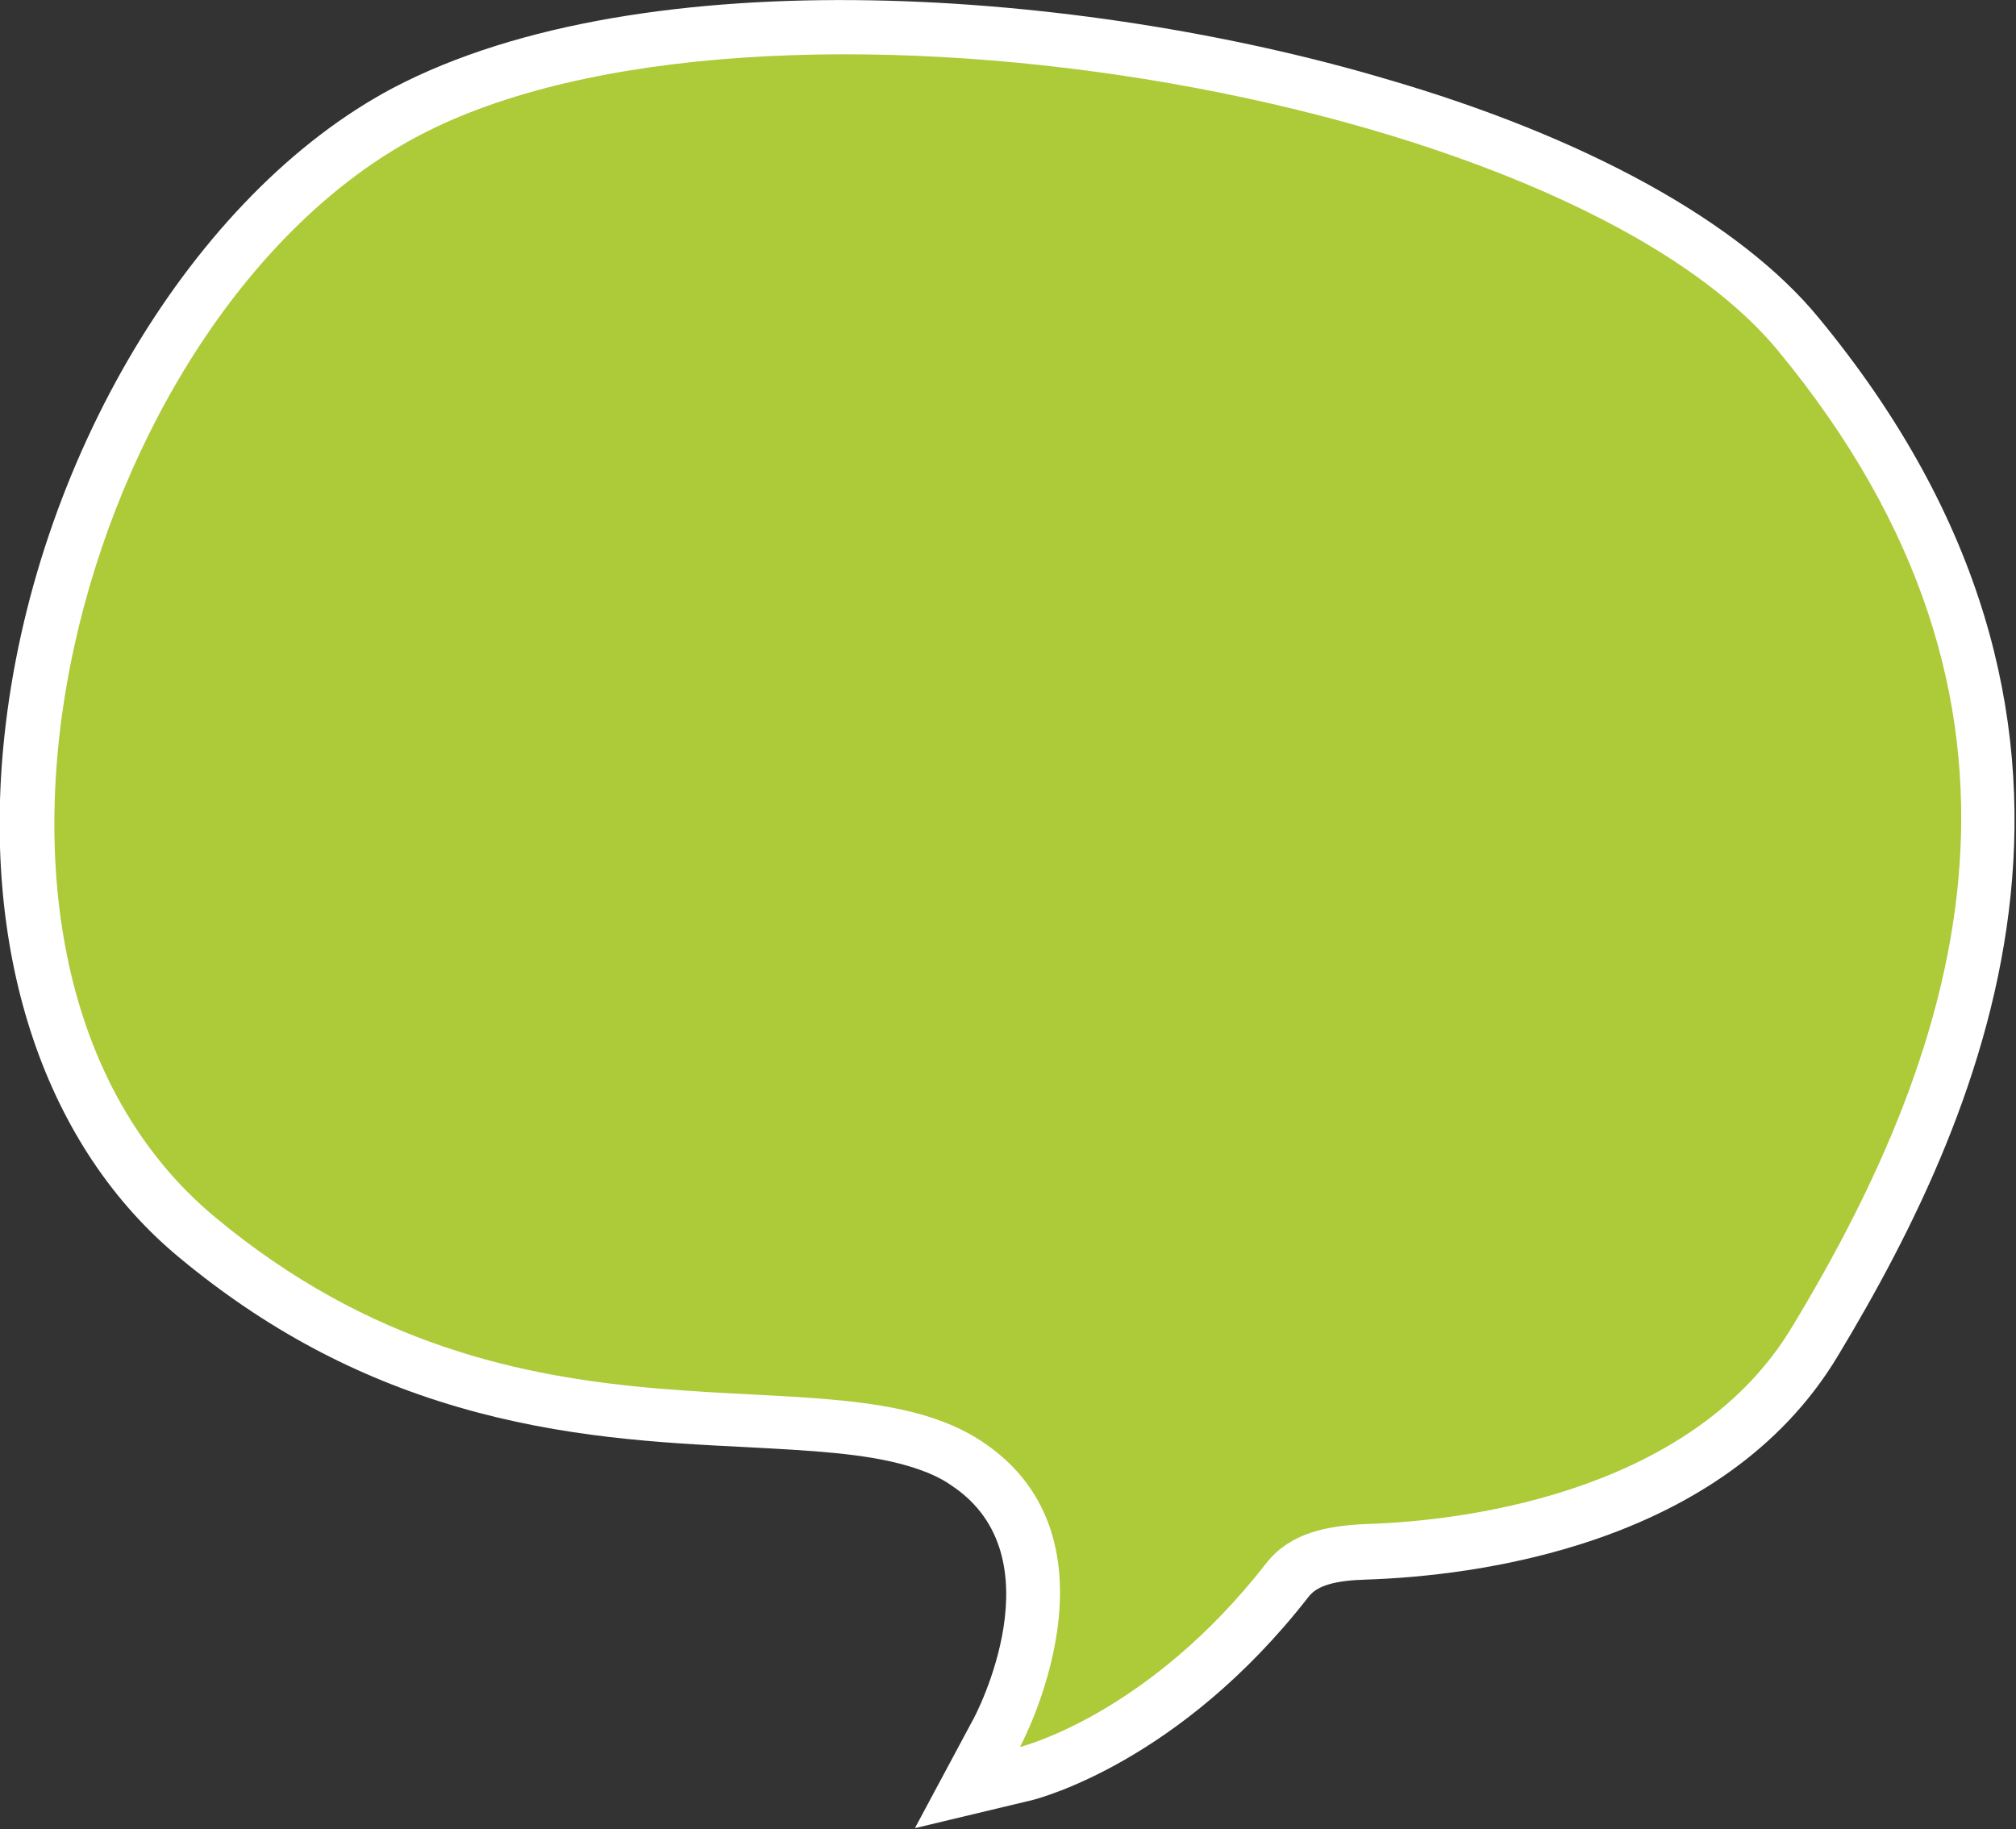<?xml version="1.0" encoding="utf-8"?>
<!-- Generator: Adobe Illustrator 21.1.0, SVG Export Plug-In . SVG Version: 6.00 Build 0)  -->
<svg version="1.1" xmlns="http://www.w3.org/2000/svg" xmlns:xlink="http://www.w3.org/1999/xlink" x="0px" y="0px"
	 viewBox="0 0 236 214.1" style="enable-background:new 0 0 236 214.1;" xml:space="preserve">
<rect x="0" y="0" width="236" height="214.1" fill="#333333" stroke="none"/>
<style type="text/css">
	.st0{fill:#FFFFFF;}
	.st1{fill:#ADCA39;}
</style>
<g id="Isolation_Mode">
</g>
<g id="Layer_2">
	<g>
		<path class="st0" d="M120.9,210.7c0.7-0.2,17.2-4.4,32.3-23.8c1-1.3,3.1-1.9,6.8-2c12.1-0.4,41.6-3.7,55.1-26.1
			c17.8-29.5,37-74.1-2.2-121.6c-9.2-11.2-27.3-21.2-50.8-28C126.9-1.2,75.5-5.2,46,10.3C22.6,22.7,3.9,54,0.5,86.3
			c-2.7,25.7,4.8,48,20.6,61c9.9,8.2,20.5,13.9,32.5,17.4c12.3,3.6,23.7,4.2,33.8,4.7c7.4,0.4,13.8,0.7,18.9,2.2
			c2,0.6,3.7,1.3,5.1,2.3c12.5,8.3,2.9,26.8,2.4,27.6l-6.7,12.5L120.9,210.7z"/>
		<path class="st1" d="M49,15.9c-39.6,20.9-60,96.5-23.8,126.6c36.2,30.1,72.1,14.6,89.7,26.2c17.6,11.6,4.5,35.8,4.5,35.8
			s15-3.7,28.9-21.6c2.8-3.5,7.1-4.3,11.6-4.5c13.3-0.4,38.7-4.4,49.9-23.1c20.1-33.2,32.7-72.7-1.7-114.3C183,10.7,88.6-5,49,15.9z
			"/>
	</g>
</g>
</svg>
